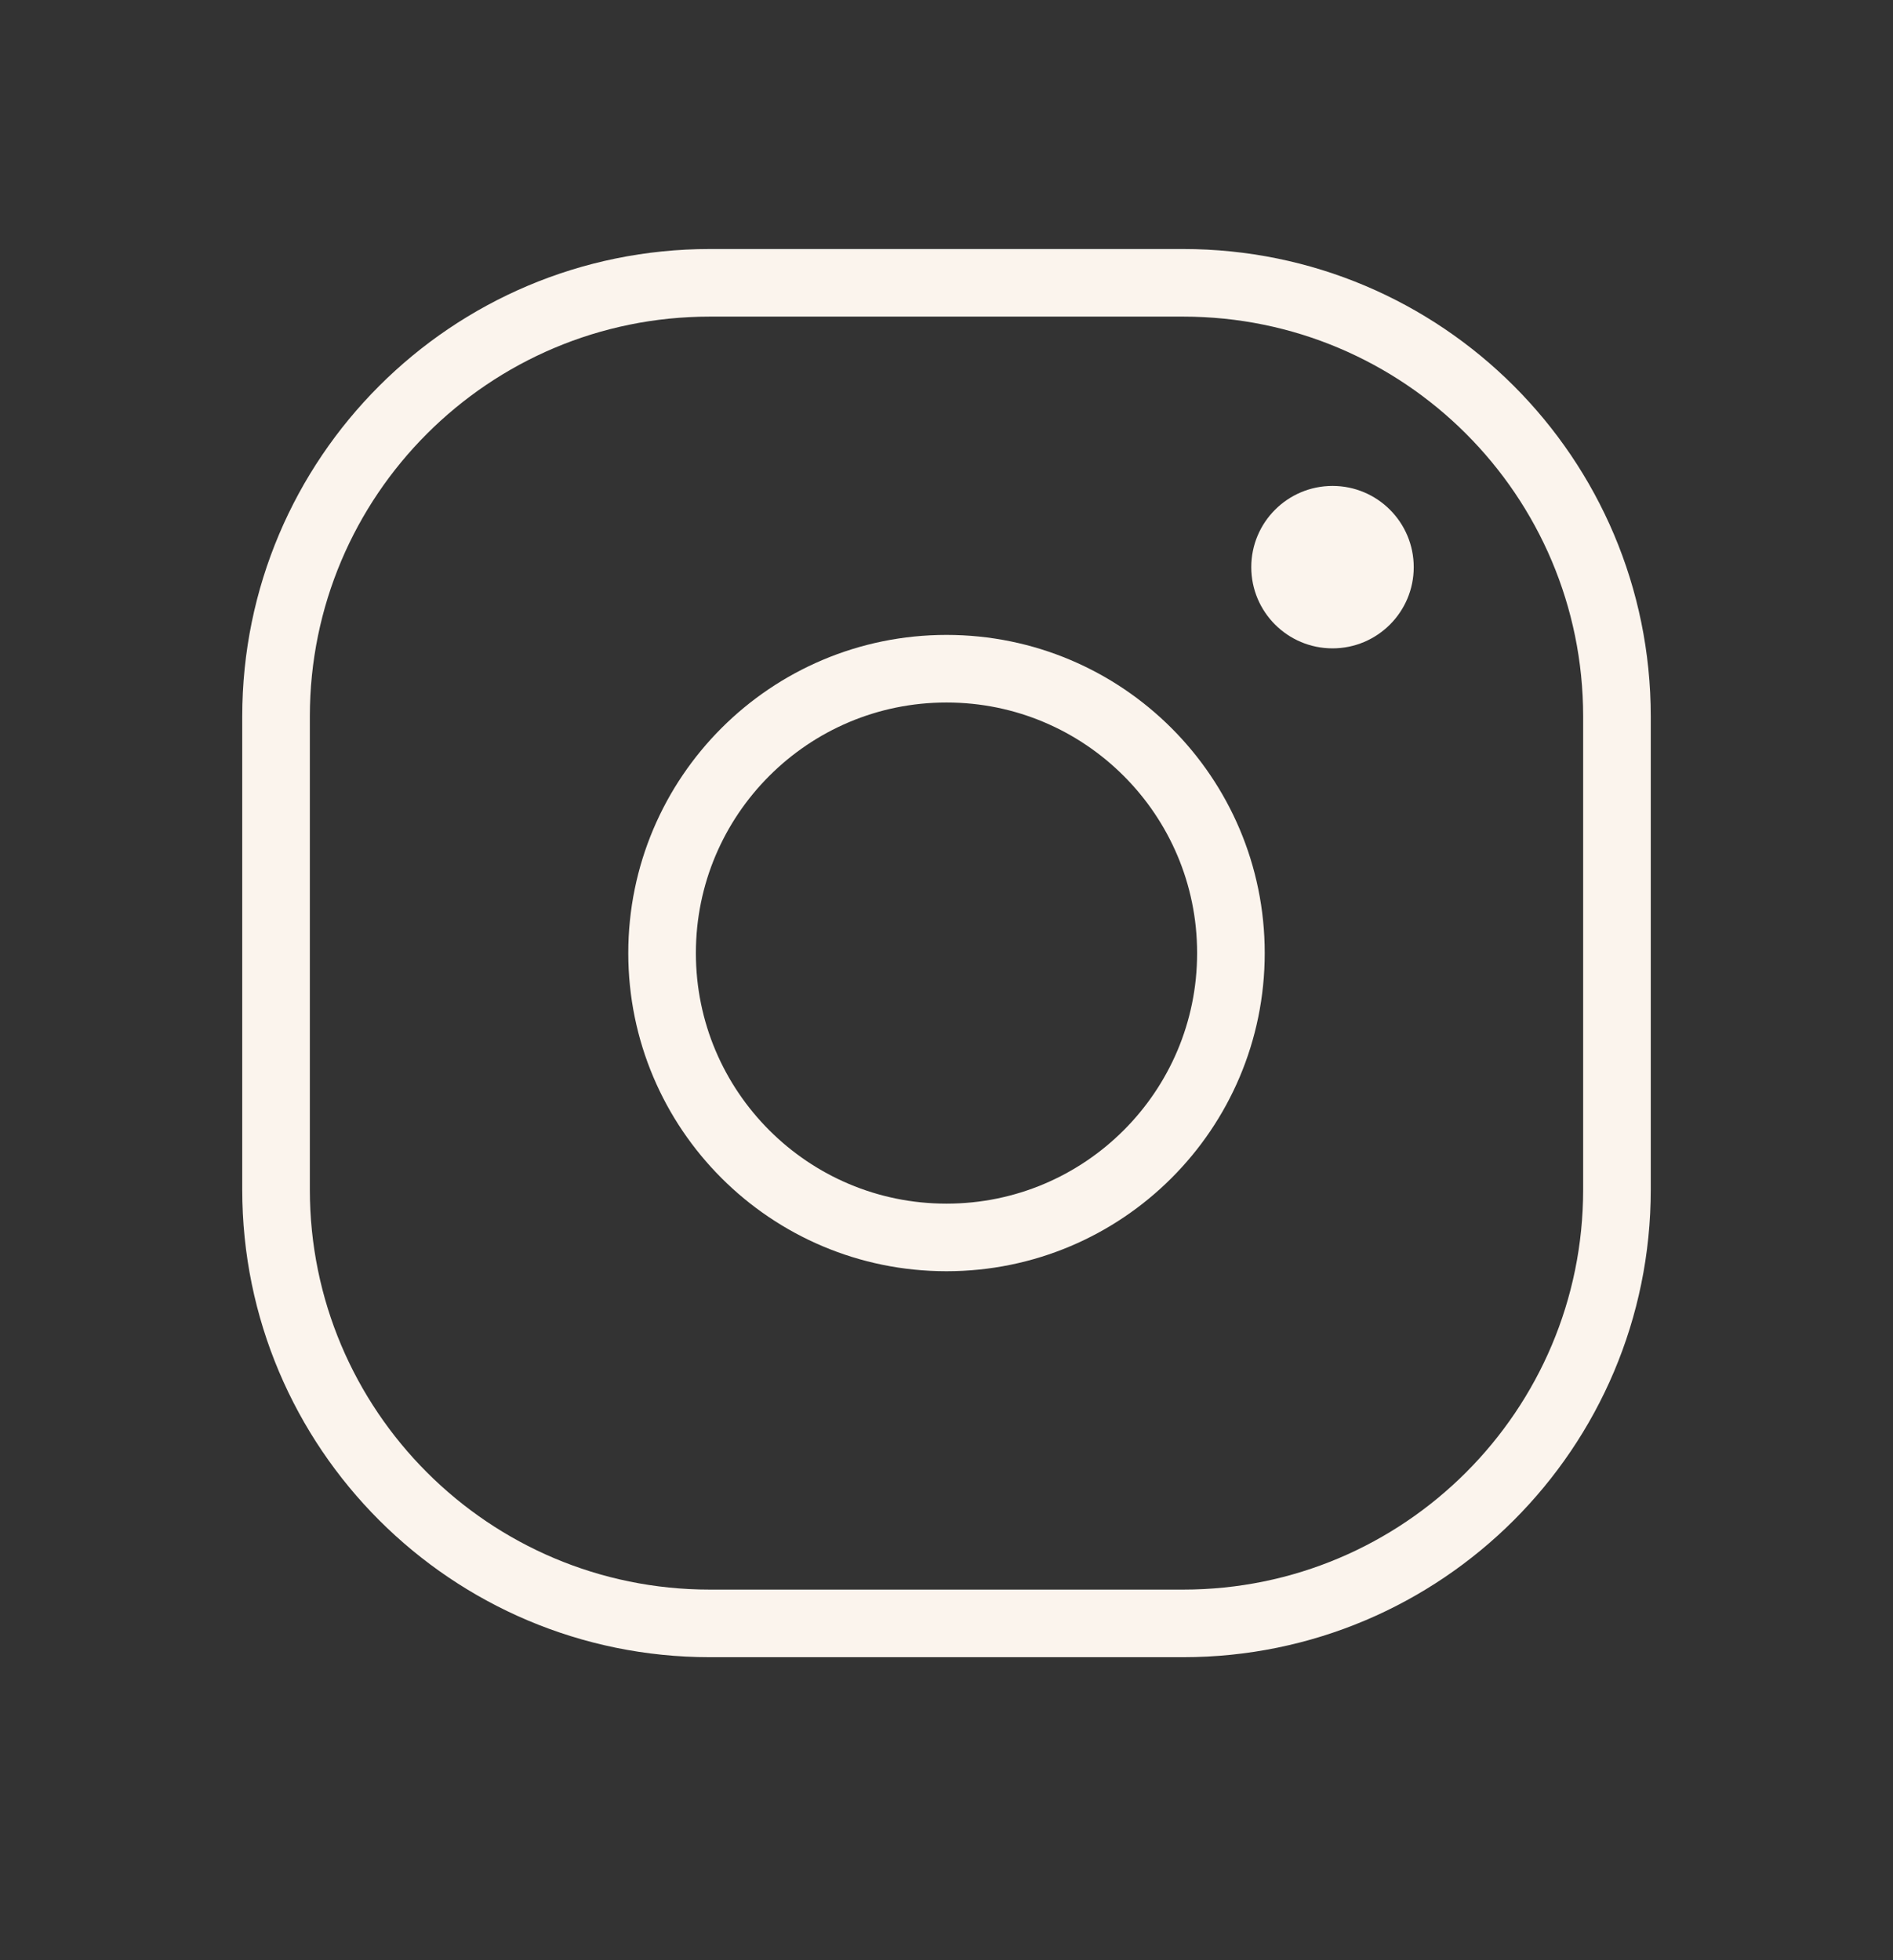 <svg xmlns="http://www.w3.org/2000/svg" fill="none" viewBox="0 0 28 29" height="29" width="28">
<rect x="0" y="0" width="28" height="29" fill="#333333" stroke="none"/>
<path stroke-linejoin="round" stroke-linecap="round" stroke="#FBF4ED" d="M17.5 4.184H10.5C6.956 4.184 4.083 7.056 4.083 10.6V17.6C4.083 21.144 6.956 24.017 10.5 24.017H17.5C21.044 24.017 23.917 21.144 23.917 17.6V10.6C23.917 7.056 21.044 4.184 17.5 4.184Z"></path>
<path stroke-linejoin="round" stroke-linecap="round" stroke="#FBF4ED" d="M14 18.307C16.323 18.307 18.207 16.424 18.207 14.1C18.207 11.777 16.323 9.893 14 9.893C11.677 9.893 9.793 11.777 9.793 14.1C9.793 16.424 11.677 18.307 14 18.307Z"></path>
<path fill="#FBF4ED" d="M19.71 9.592C20.373 9.592 20.911 9.054 20.911 8.391C20.911 7.727 20.373 7.189 19.71 7.189C19.046 7.189 18.508 7.727 18.508 8.391C18.508 9.054 19.046 9.592 19.71 9.592Z"></path>
</svg>
